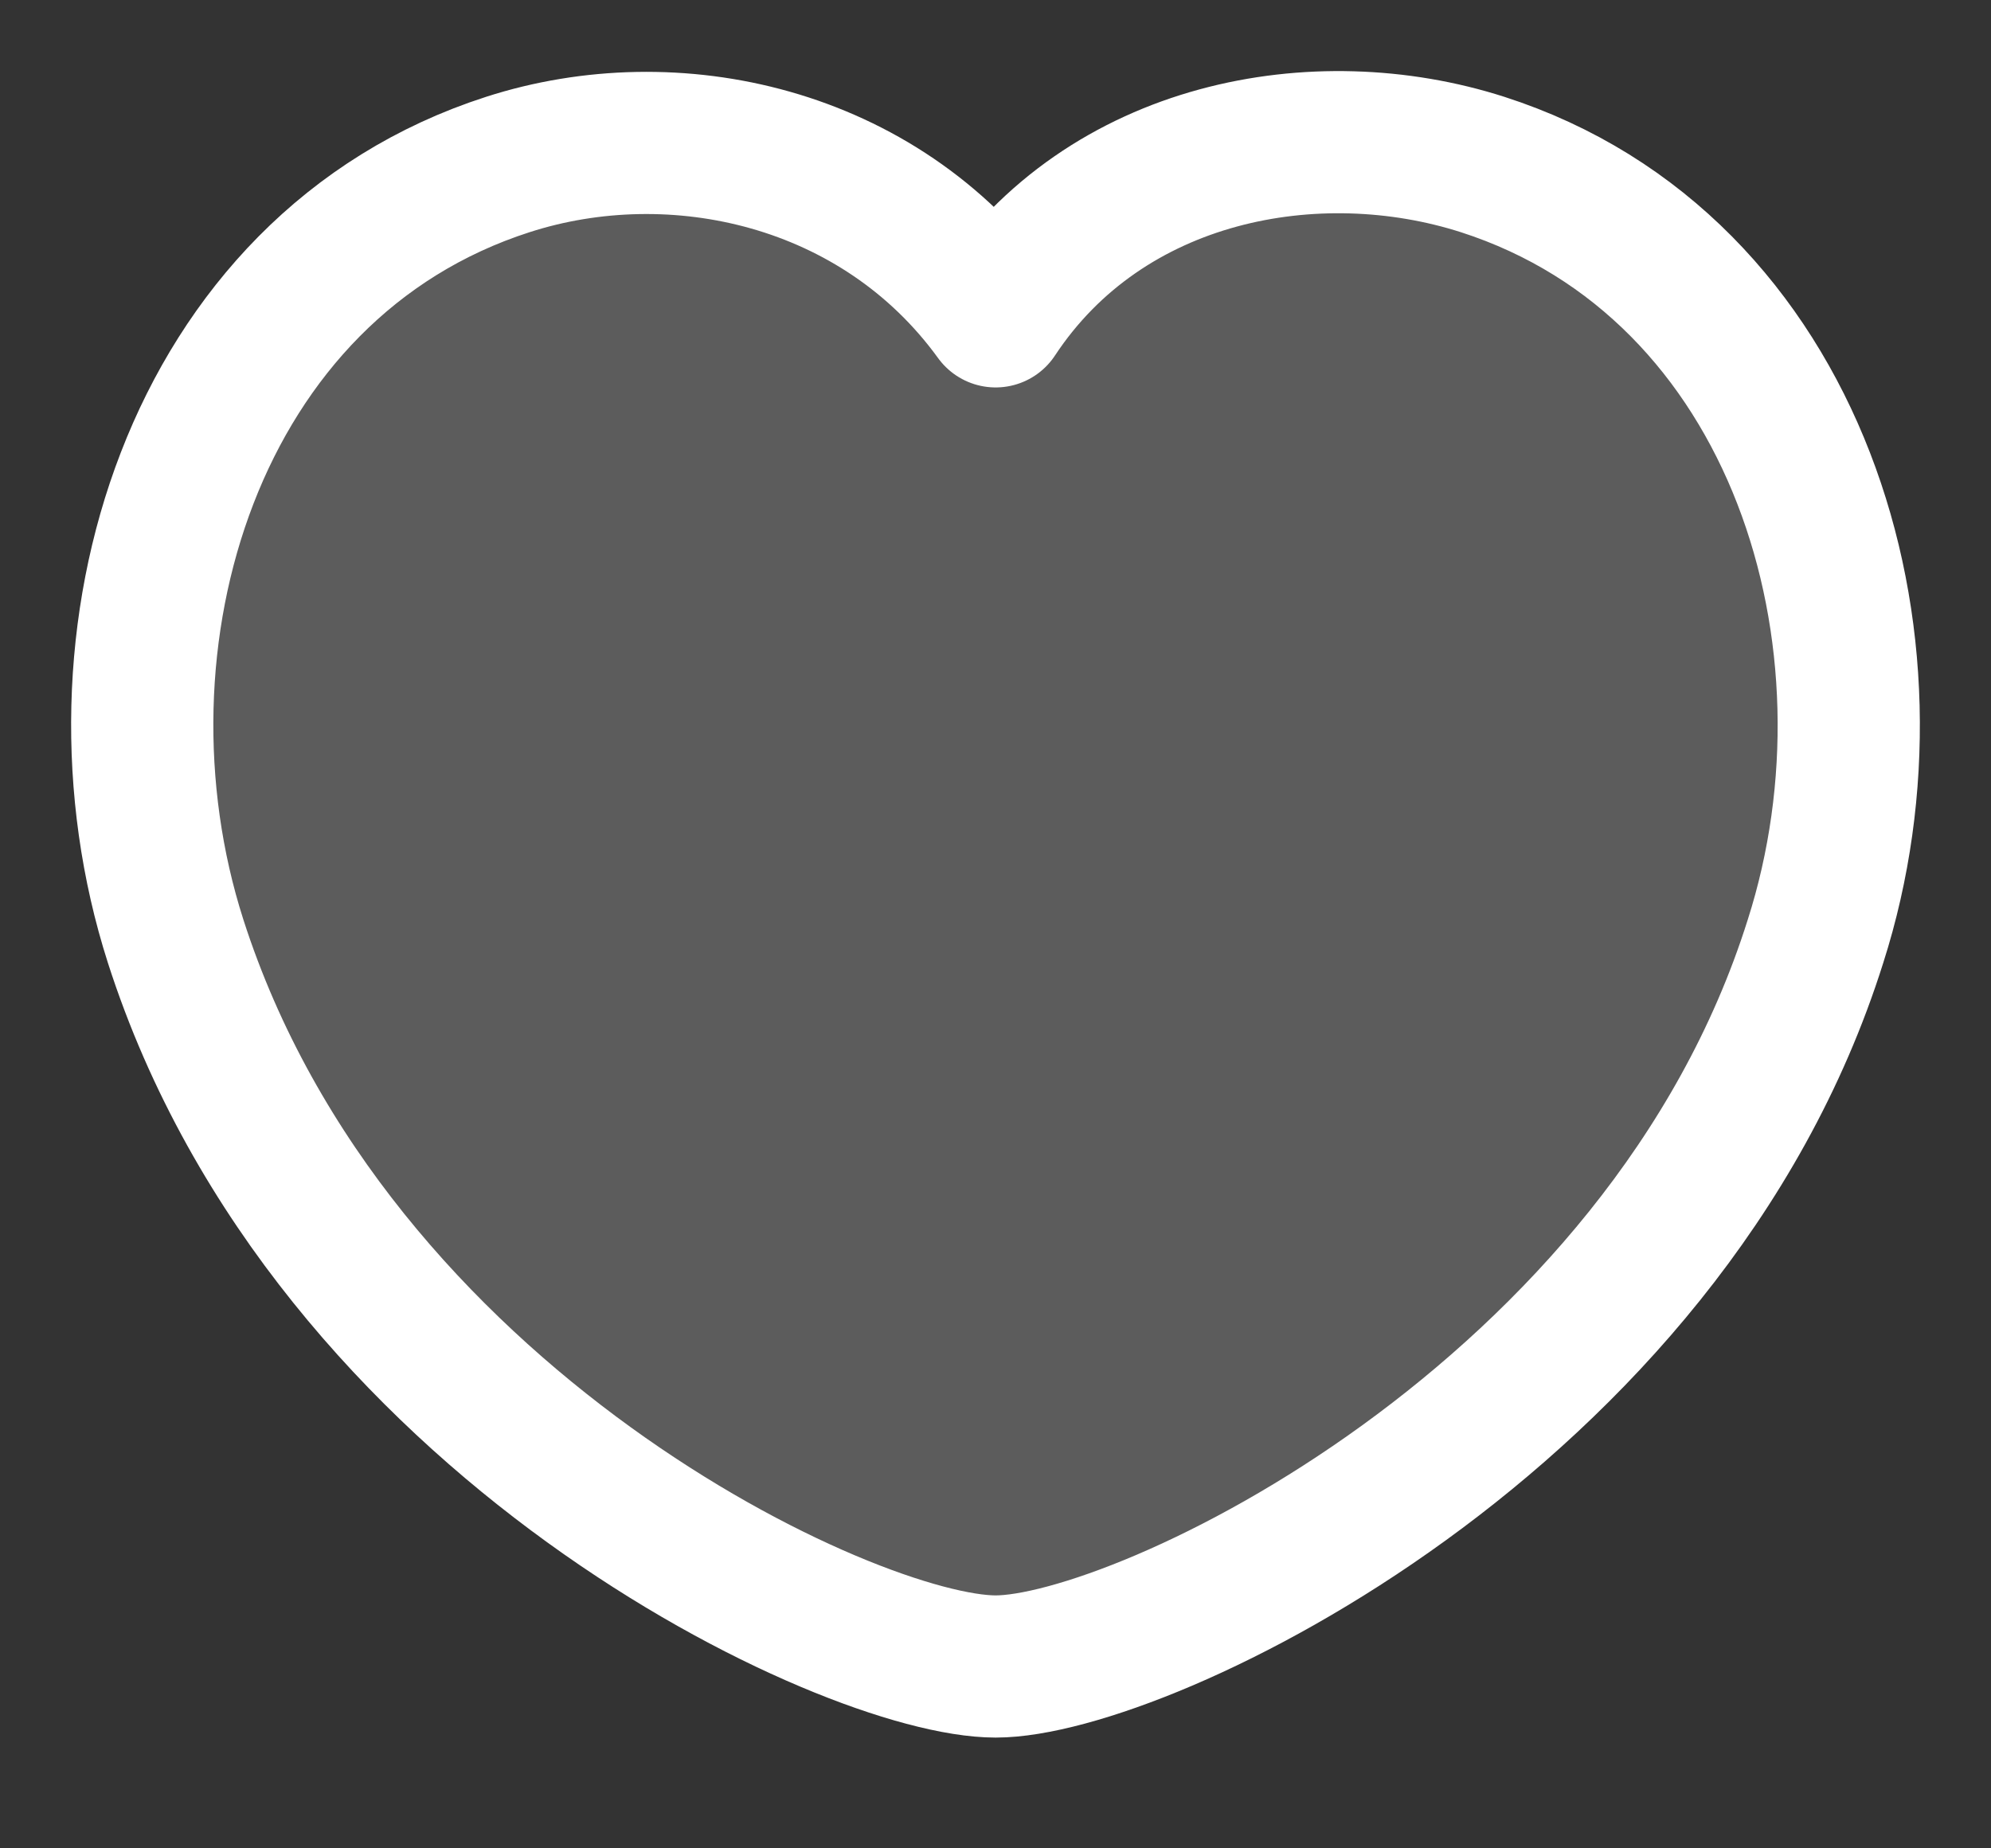 <svg width="14" height="13" viewBox="0 0 14 13" fill="none" xmlns="http://www.w3.org/2000/svg">
<rect x="0" y="0" width="14" height="13" fill="#333333" stroke="none"/>
<path fill-rule="evenodd" clip-rule="evenodd" d="M1.235 6.62C0.557 4.503 1.35 1.872 3.571 1.157C4.74 0.78 6.182 1.095 7.001 2.225C7.774 1.053 9.258 0.783 10.425 1.157C12.646 1.872 13.443 4.503 12.766 6.62C11.711 9.974 8.03 11.721 7.001 11.721C5.973 11.721 2.325 10.013 1.235 6.62Z" fill="white" fill-opacity="0.2" stroke="white" stroke-linecap="round" stroke-linejoin="round"/>
</svg>
